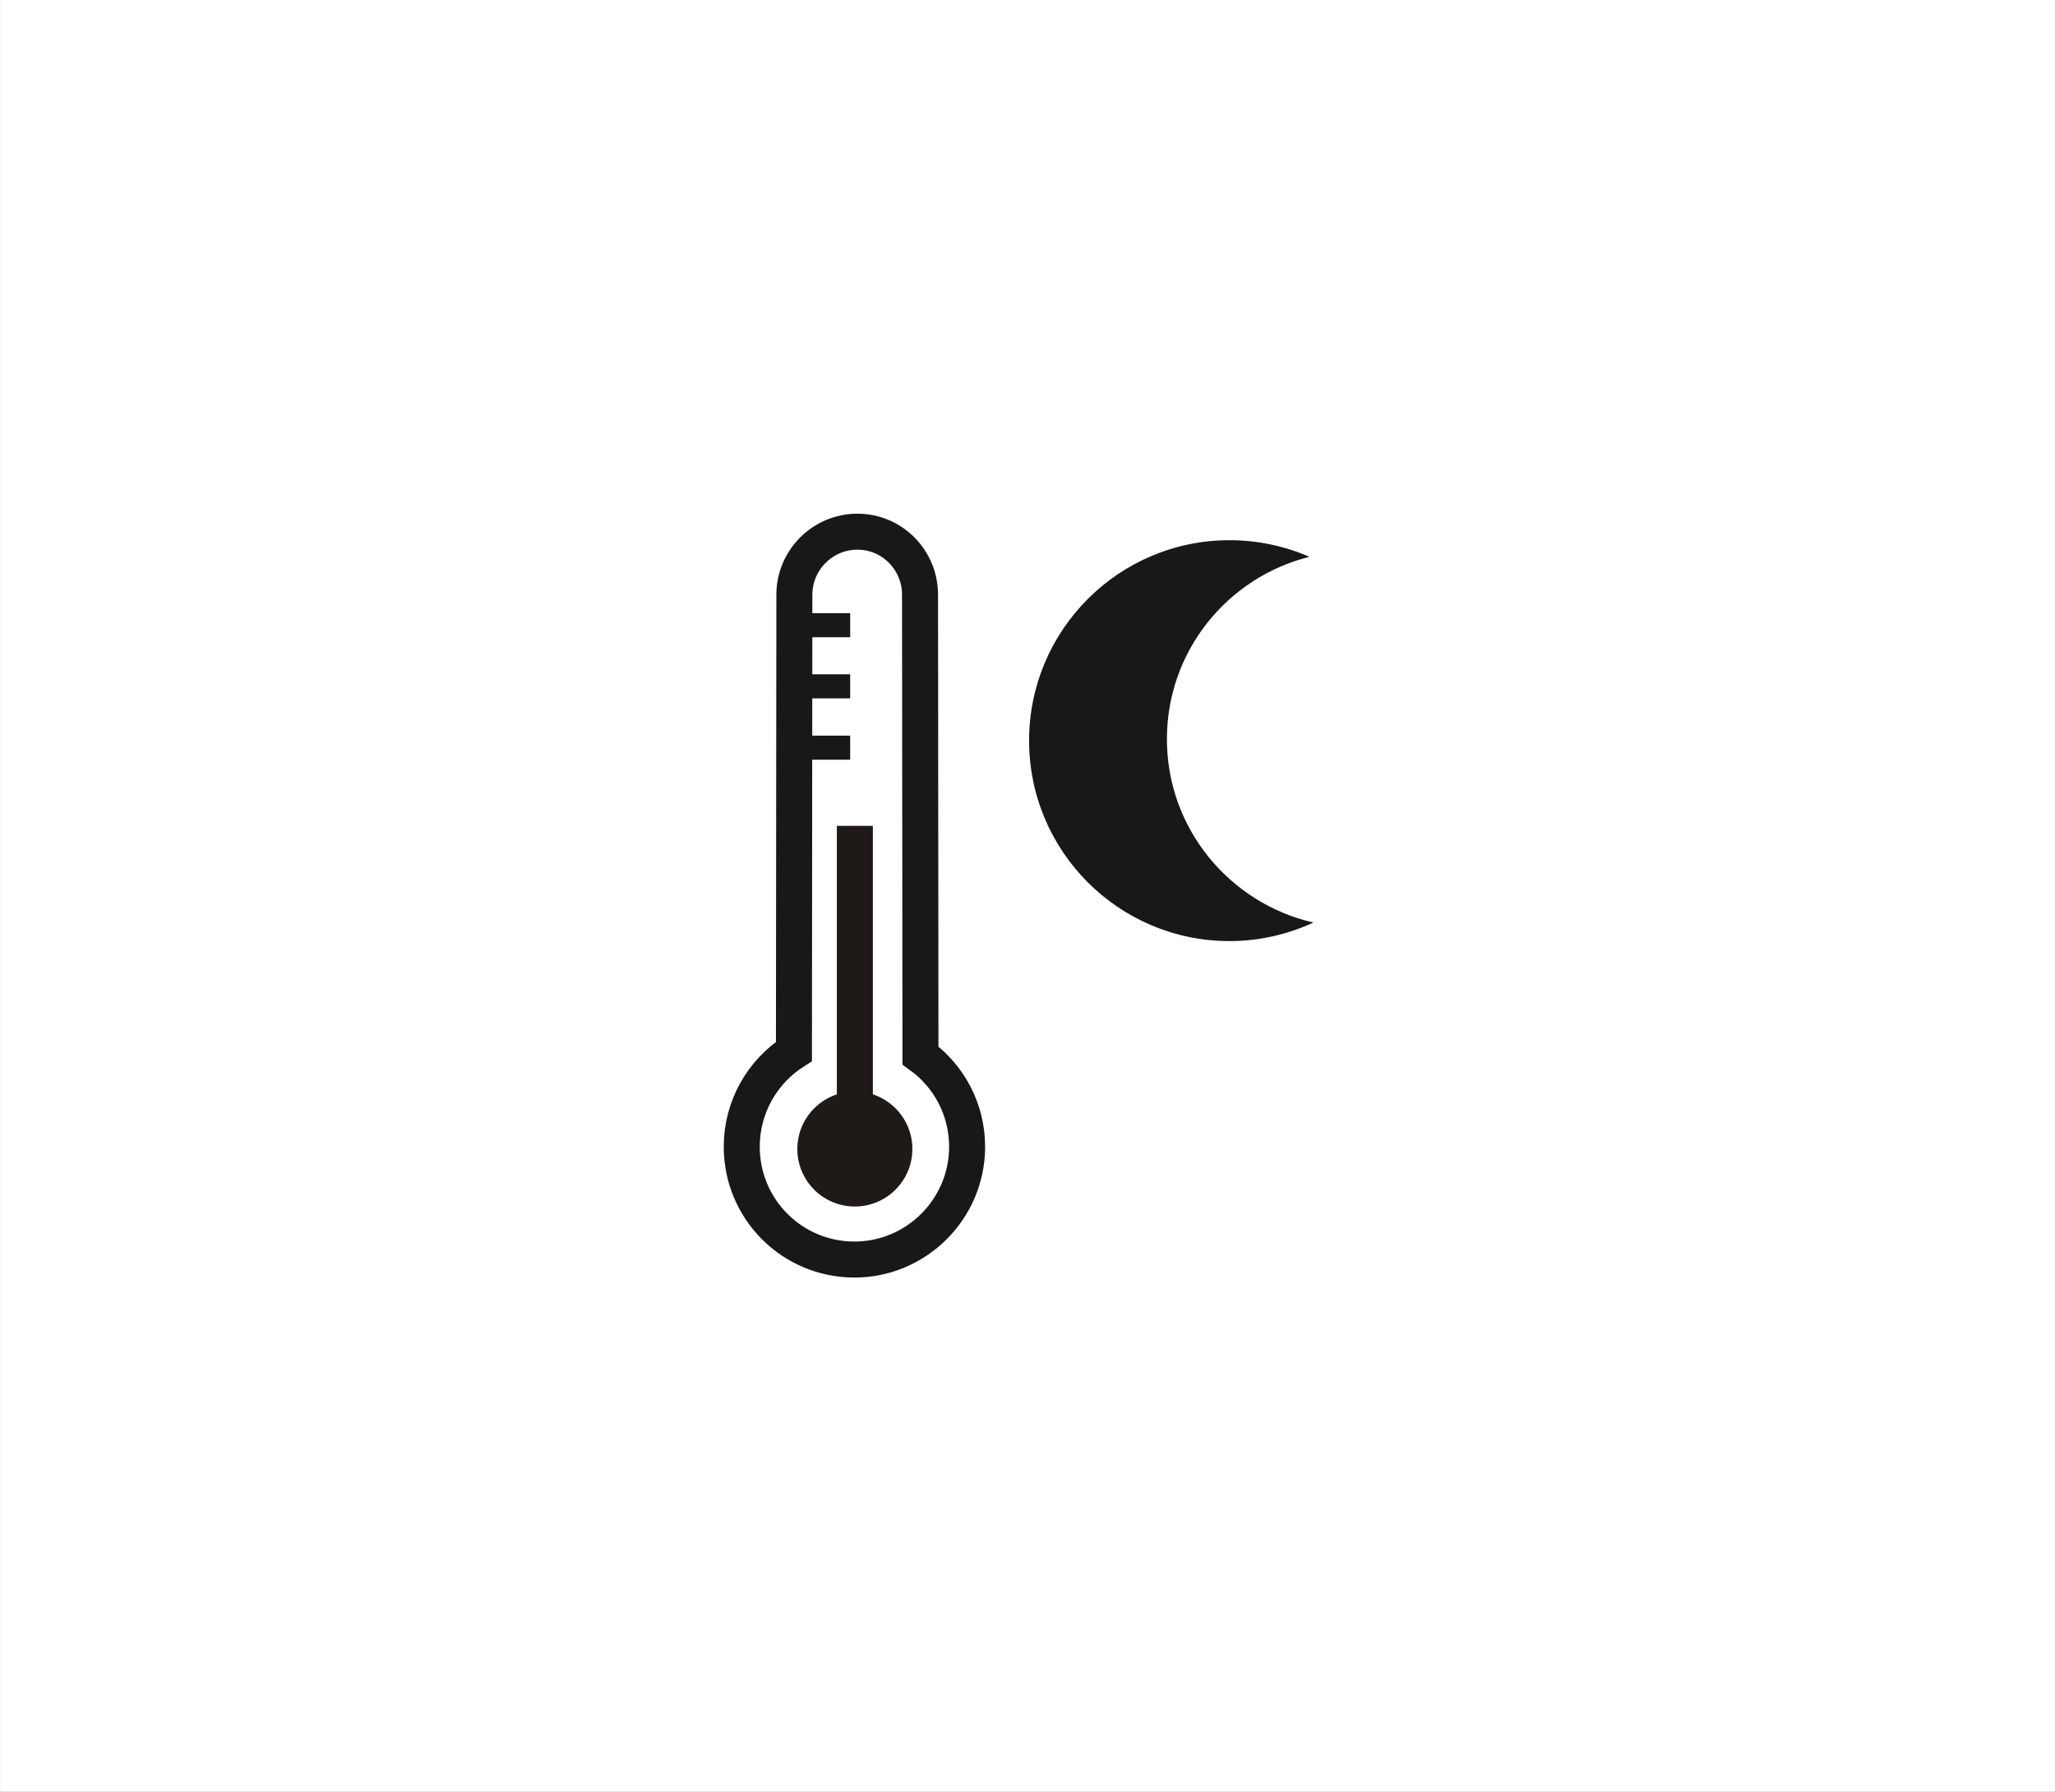 <?xml version="1.0" encoding="UTF-8"?>
<!DOCTYPE svg PUBLIC "-//W3C//DTD SVG 1.1//EN" "http://www.w3.org/Graphics/SVG/1.1/DTD/svg11.dtd">
<!-- Creator: CorelDRAW -->
<svg xmlns="http://www.w3.org/2000/svg" xml:space="preserve" width="41.195mm" height="35.915mm" style="shape-rendering:geometricPrecision; text-rendering:geometricPrecision; image-rendering:optimizeQuality; fill-rule:evenodd; clip-rule:evenodd"
viewBox="0 0 9.647 8.411"
 xmlns:xlink="http://www.w3.org/1999/xlink">
 <rect x="0" y="0" width="9.647" height="8.411" fill="#808080" stroke="none"/>
 <defs>
  <style type="text/css">
   <![CDATA[
    .str0 {stroke:white;stroke-width:0.018}
    .str3 {stroke:#181818;stroke-width:0.113}
    .str1 {stroke:#181818;stroke-width:0.169}
    .str2 {stroke:#1F1A17;stroke-width:0.169}
    .fil2 {fill:none}
    .fil3 {fill:#181818}
    .fil1 {fill:#1F1A17}
    .fil0 {fill:white}
   ]]>
  </style>
 </defs>
 <g id="Layer_x0020_1">
  <rect class="fil0 str0" x="0.009" y="0.009" width="9.629" height="8.393"/>
  <g id="_182946088">
   <path id="_182943328" class="fil0 str1" d="M4.011 5.913c-0.294,0 -0.529,-0.238 -0.529,-0.529 0,-0.189 0.098,-0.354 0.245,-0.448l0.002 -2.144c0,-0.163 0.133,-0.296 0.296,-0.296 0.163,0 0.294,0.133 0.294,0.296l0.002 2.163c0.133,0.096 0.219,0.252 0.219,0.429 0,0.291 -0.238,0.529 -0.529,0.529z"/>
   <path id="_182943640" class="fil1" d="M4.283 5.394c0,0.149 -0.121,0.27 -0.27,0.27 -0.15,0 -0.27,-0.121 -0.27,-0.27 0,-0.149 0.121,-0.27 0.27,-0.27 0.149,0 0.27,0.121 0.27,0.27z"/>
   <line id="_182960344" class="fil2 str2" x1="4.013" y1="5.141" x2="4.013" y2= "3.877" />
   <polygon id="_182944216" class="fil0" points="3.991,2.935 3.774,2.935 "/>
   <line id="_182944480" class="fil2 str3" x1="3.991" y1="2.935" x2="3.774" y2= "2.935" />
   <polygon id="_182944816" class="fil0" points="3.991,3.222 3.774,3.222 "/>
   <line id="_182945056" class="fil2 str3" x1="3.991" y1="3.222" x2="3.774" y2= "3.222" />
   <polygon id="_182945368" class="fil0" points="3.991,3.51 3.774,3.51 "/>
   <line id="_182945632" class="fil2 str3" x1="3.991" y1="3.51" x2="3.774" y2= "3.51" />
   <path id="_182946016" class="fil3" d="M5.478 3.47c0,-0.414 0.285,-0.76 0.669,-0.856 -0.115,-0.05 -0.242,-0.078 -0.375,-0.078 -0.52,7.02545e-005 -0.941,0.422 -0.941,0.941 0,0.52 0.422,0.941 0.941,0.941 0.141,0 0.274,-0.032 0.394,-0.087 -0.393,-0.09 -0.688,-0.441 -0.688,-0.861z"/>
  </g>
 </g>
</svg>
